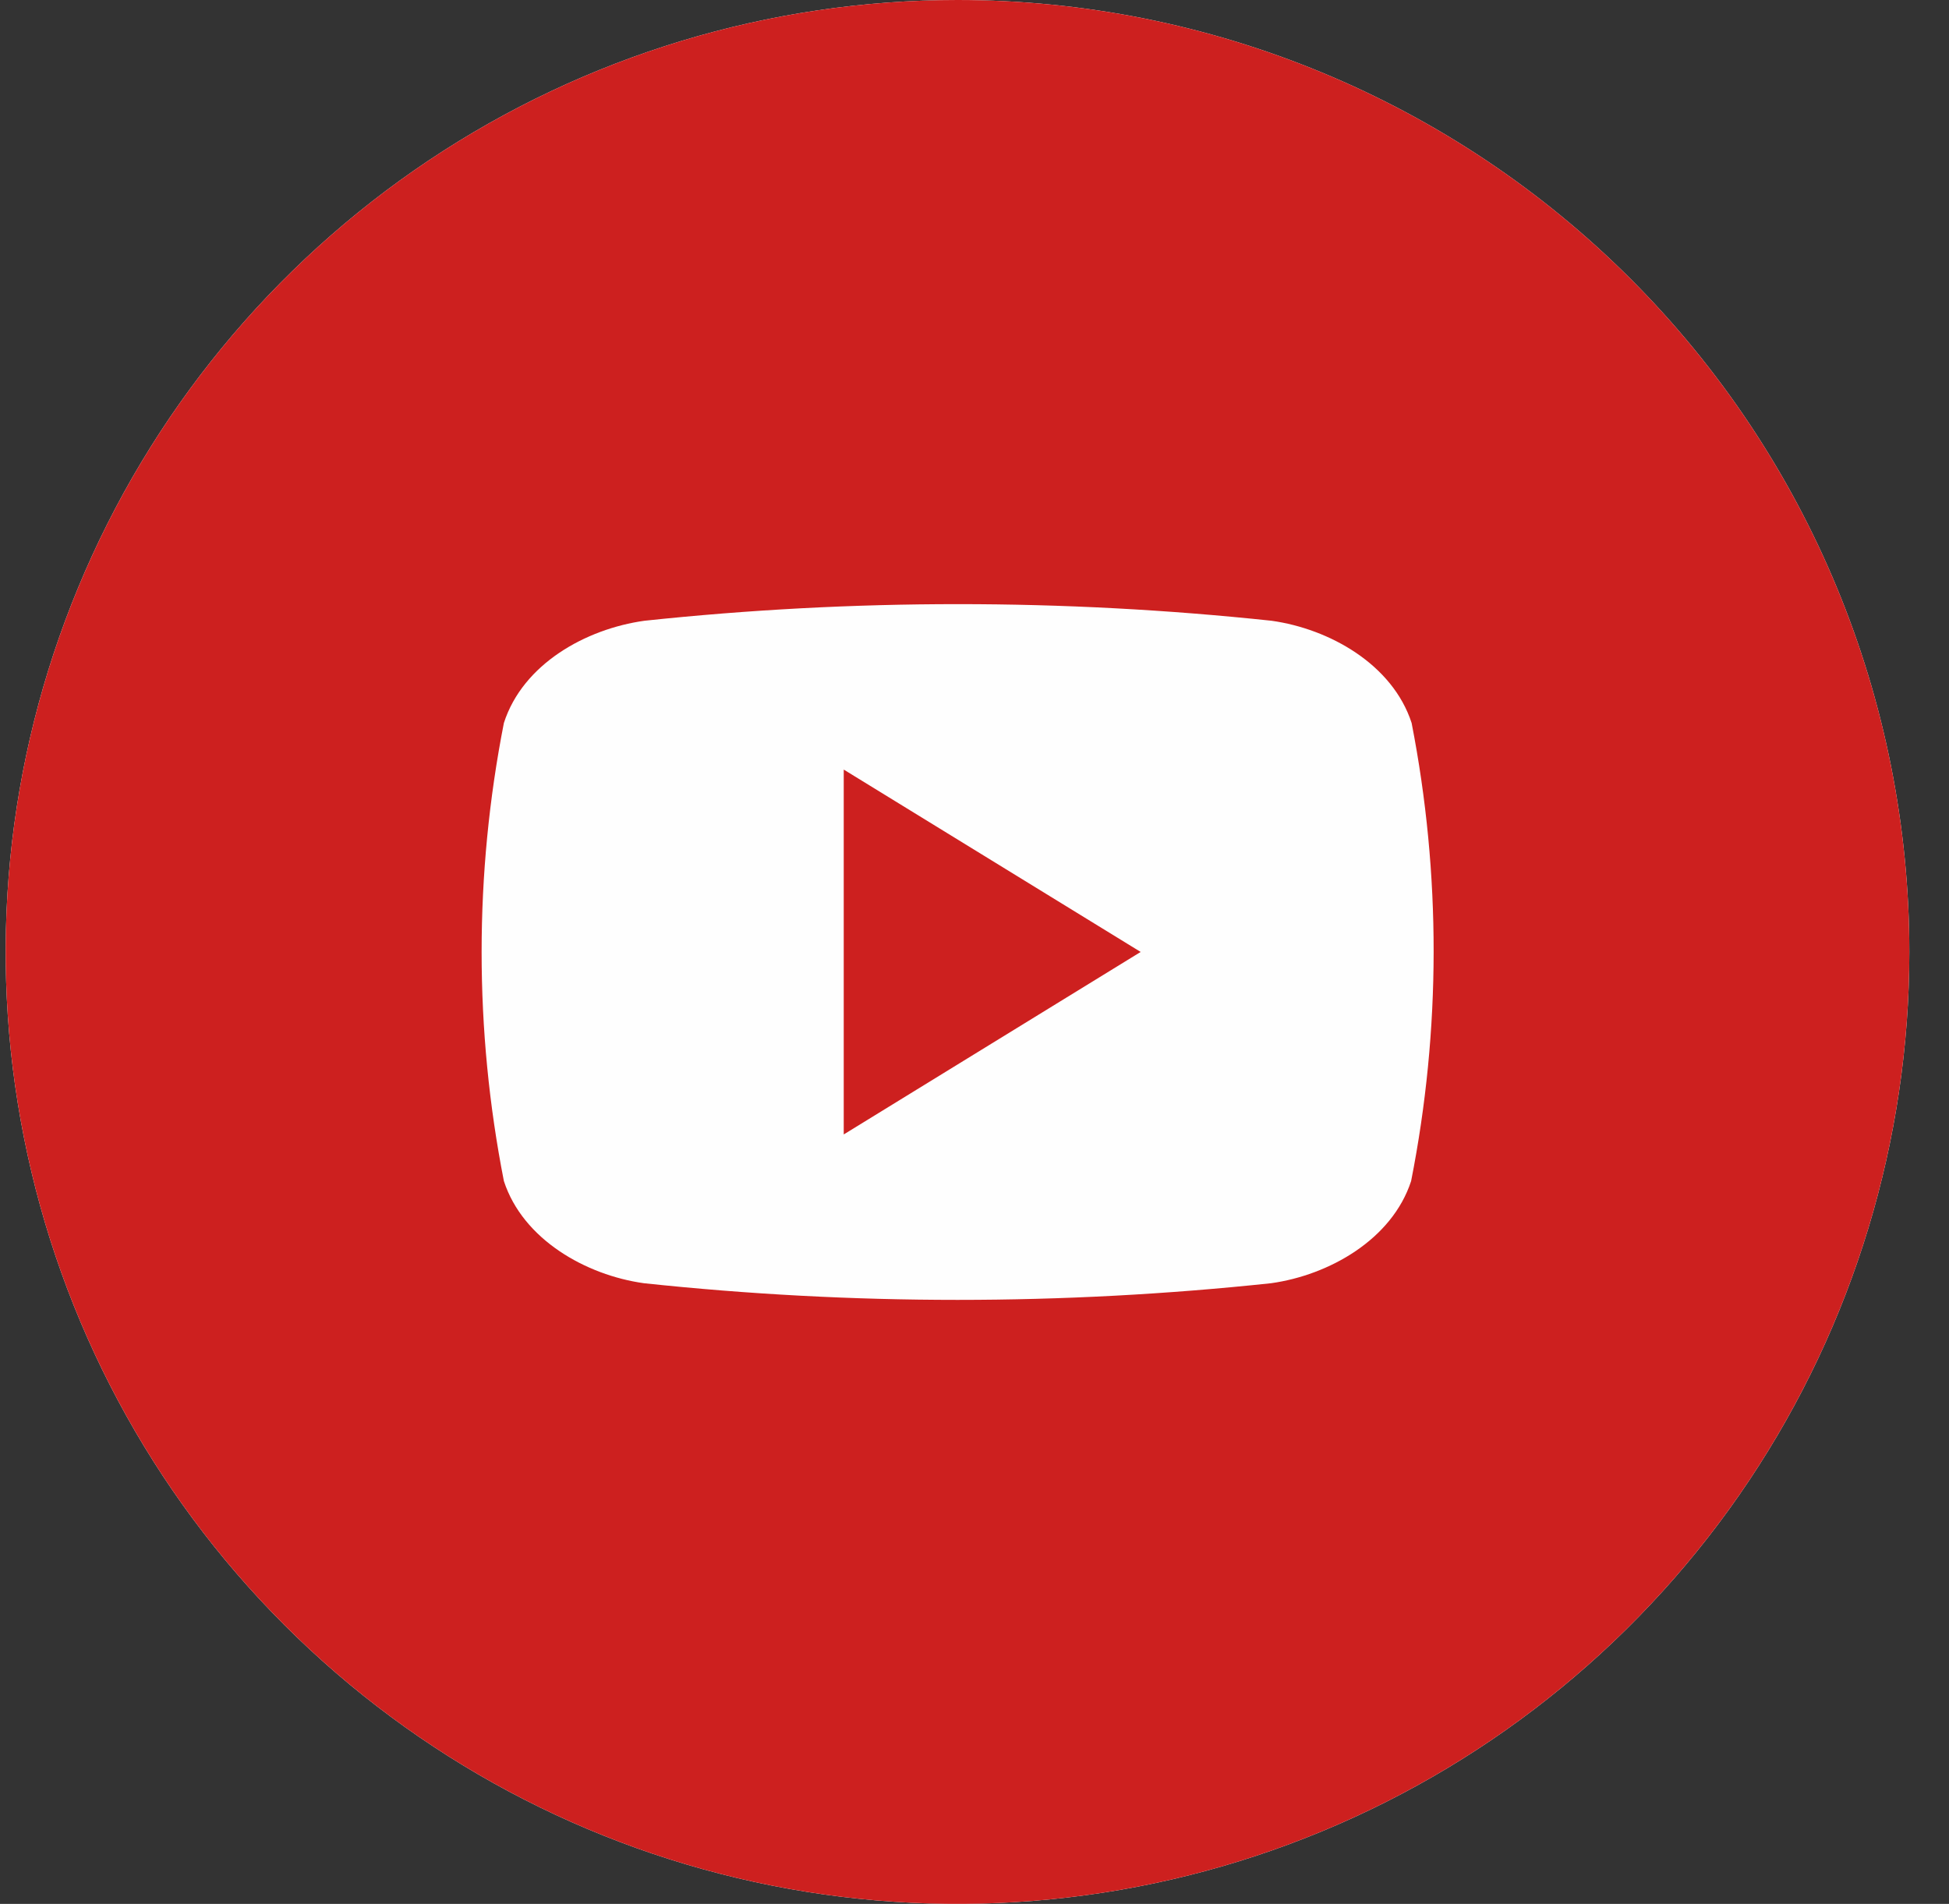 <svg width="43" height="42" viewBox="0 0 43 42" fill="none" xmlns="http://www.w3.org/2000/svg">
<rect x="0" y="0" width="43" height="42" fill="#333333" stroke="none"/>
<path d="M21.125 0C16.972 0 12.912 1.232 9.458 3.539C6.005 5.847 3.313 9.126 1.724 12.964C0.134 16.801 -0.282 21.023 0.529 25.097C1.339 29.171 3.339 32.912 6.276 35.849C9.213 38.786 12.954 40.786 17.028 41.596C21.102 42.407 25.324 41.991 29.161 40.401C32.999 38.812 36.278 36.12 38.586 32.667C40.893 29.213 42.125 25.153 42.125 21C42.125 15.431 39.913 10.089 35.974 6.151C32.036 2.212 26.695 0 21.125 0Z" fill="#FEFEFE"/>
<path d="M18.615 16.977L25.166 21L18.615 25.026V16.977Z" fill="#CD201F"/>
<path d="M21.125 0C16.972 0 12.912 1.232 9.458 3.539C6.005 5.847 3.313 9.126 1.724 12.964C0.134 16.801 -0.282 21.023 0.529 25.097C1.339 29.171 3.339 32.912 6.276 35.849C9.213 38.786 12.954 40.786 17.028 41.596C21.102 42.407 25.324 41.991 29.161 40.401C32.999 38.812 36.278 36.12 38.586 32.667C40.893 29.213 42.125 25.153 42.125 21C42.125 15.43 39.913 10.089 35.974 6.151C32.036 2.212 26.695 0 21.125 0ZM31.133 26.054C30.713 27.344 29.323 28.129 28.044 28.308C23.444 28.798 18.806 28.798 14.206 28.308C12.927 28.129 11.537 27.344 11.117 26.054C10.462 22.717 10.462 19.285 11.117 15.949C11.537 14.645 12.927 13.874 14.217 13.694C18.817 13.205 23.455 13.205 28.055 13.694C29.334 13.874 30.724 14.656 31.144 15.949C31.795 19.286 31.792 22.718 31.133 26.054Z" fill="#CD201F"/>
</svg>
